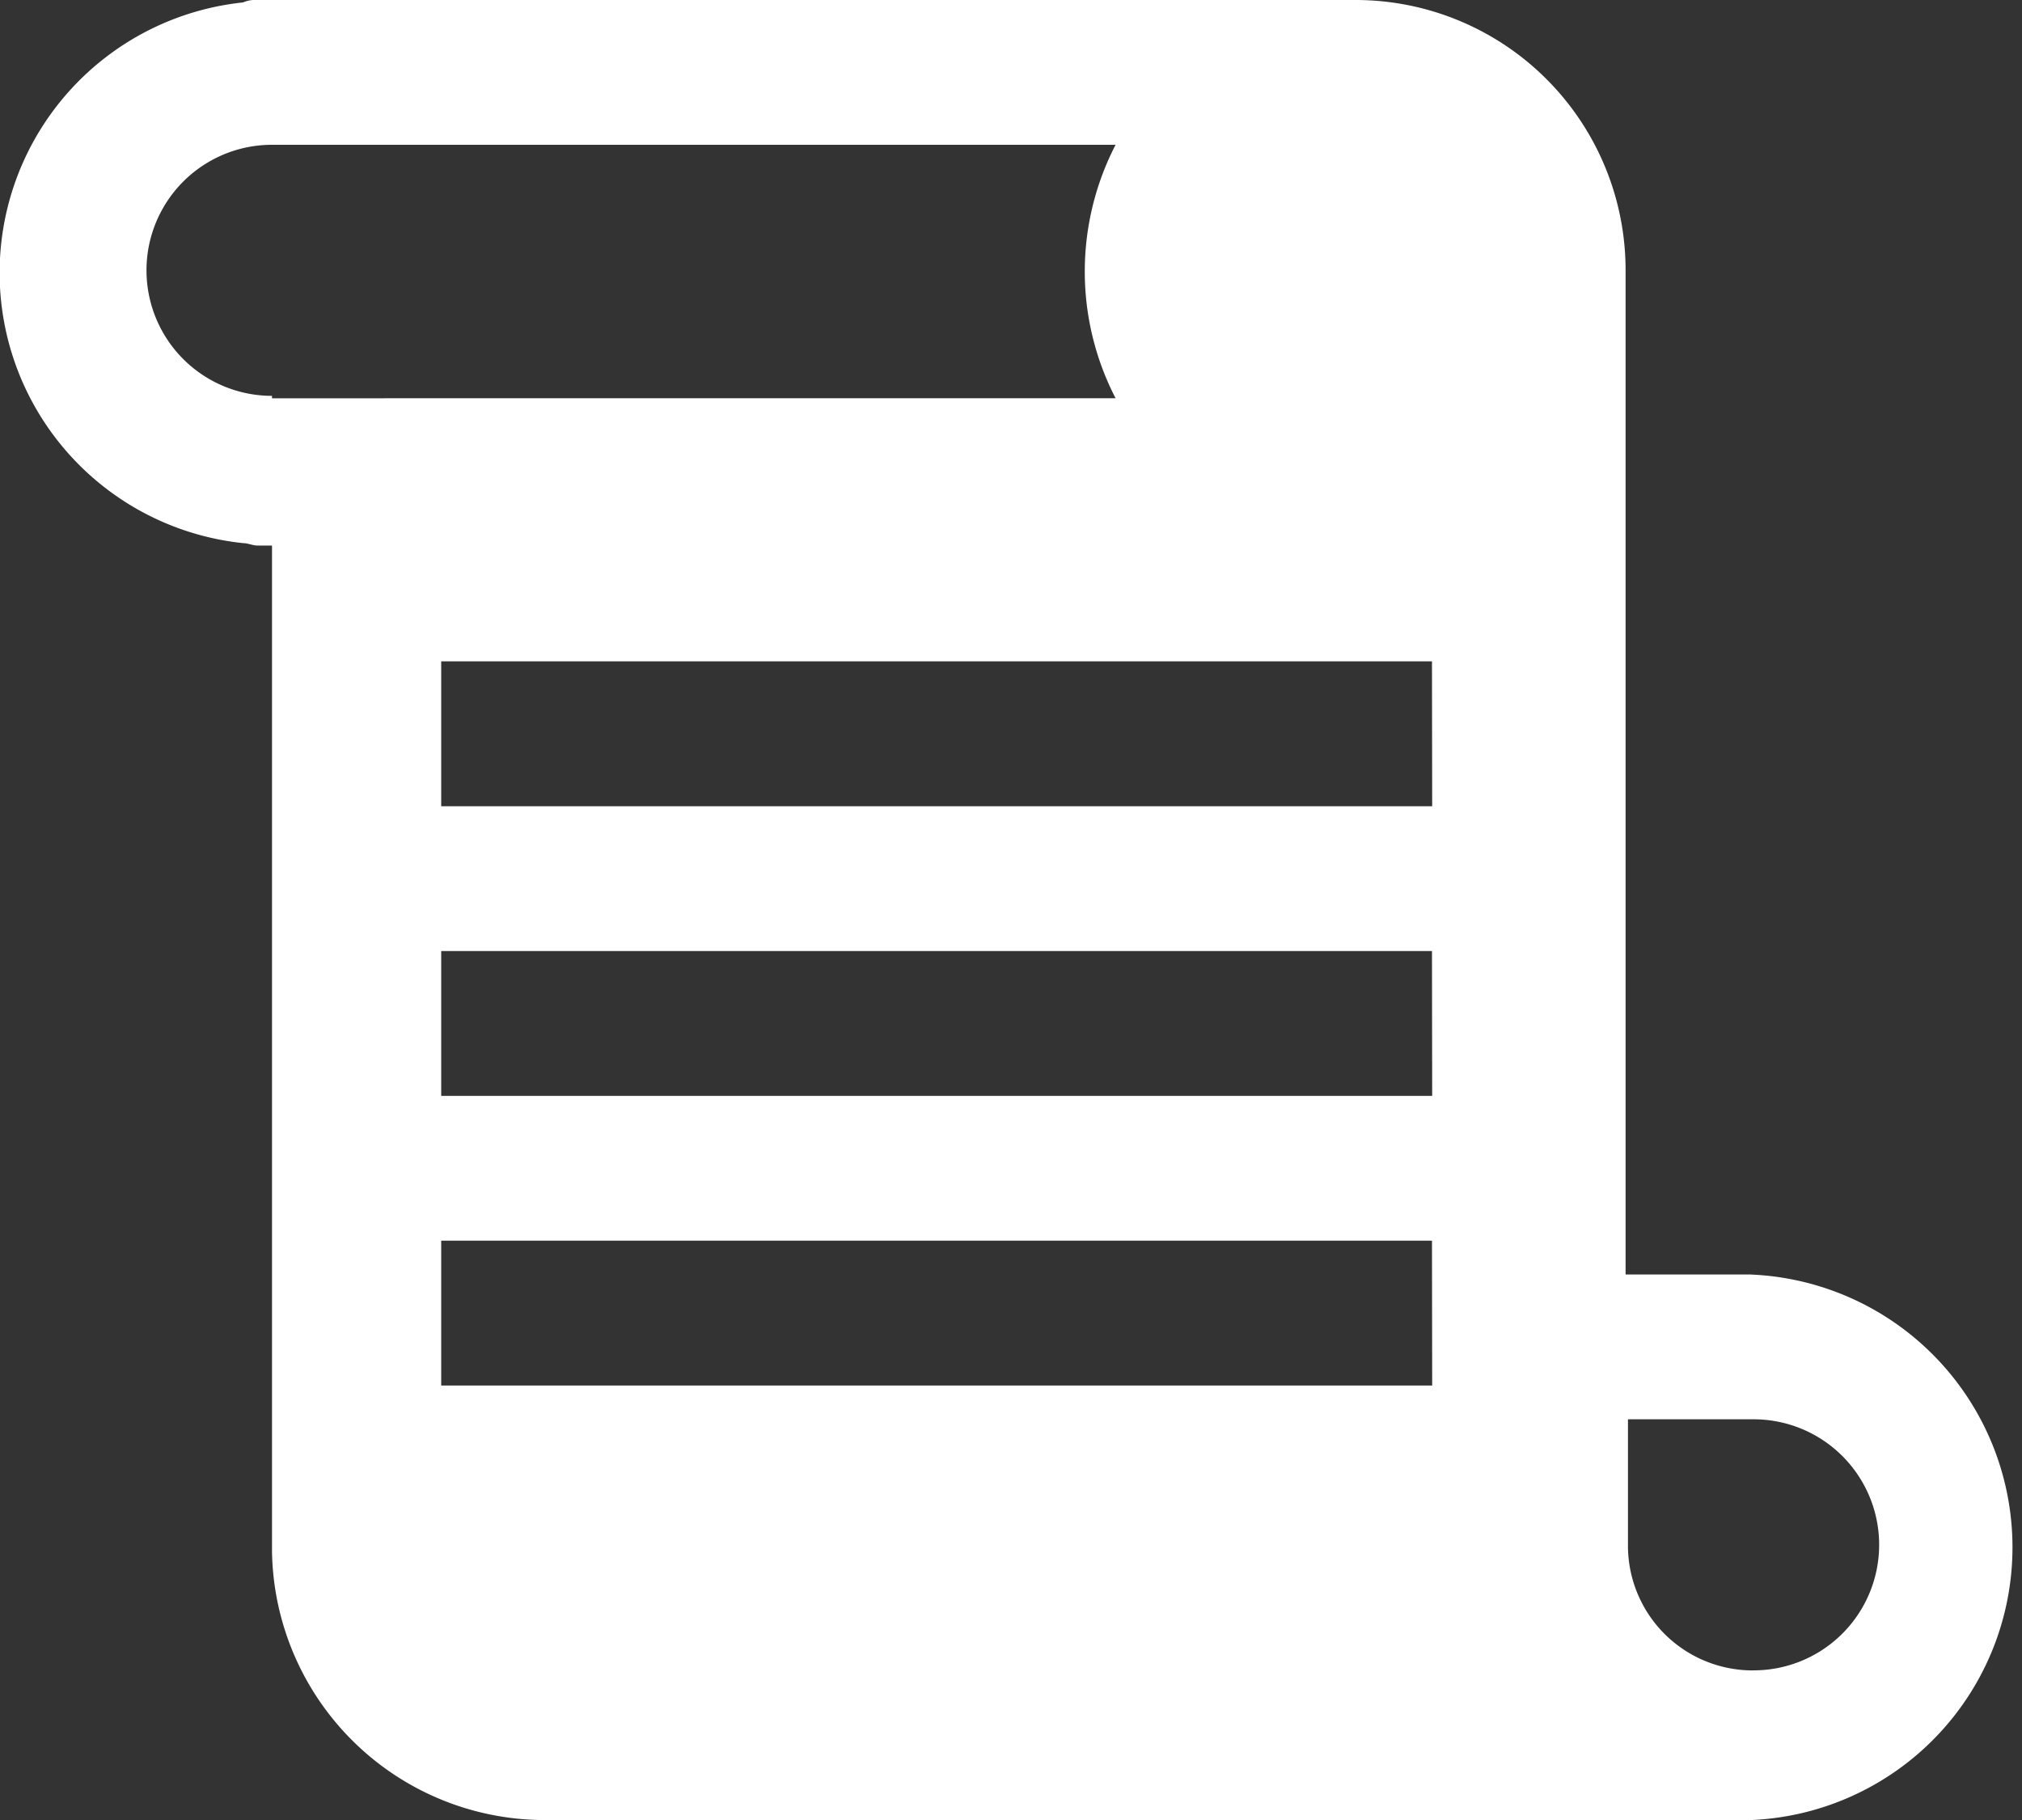 <svg xmlns="http://www.w3.org/2000/svg" width="40" height="36" viewBox="0 0 40 36">
  <rect x="0" y="0" width="40" height="36" fill="#333333" stroke="none"/>
  <g id="file" transform="translate(0 -21.136)">
    <g id="Group_3162" data-name="Group 3162" transform="translate(0 21.136)">
      <g id="Group_3161" data-name="Group 3161" transform="translate(0 0)">
        <path id="Path_2150" data-name="Path 2150" d="M34.644,46.346H32.158V26.483A5.343,5.343,0,0,0,26.8,21.136H5.094a.607.607,0,0,0-.287.048,5.377,5.377,0,0,0,0,10.695c.1,0,.191.048.287.048h.287v19.91a5.4,5.4,0,0,0,5.355,5.3H34.644a5.4,5.4,0,0,0,0-10.79ZM5.381,29.014v-.048a2.483,2.483,0,1,1,0-4.966H22.069a5.458,5.458,0,0,0,0,5.013ZM28.332,48.542H8.728V45.677h19.6Zm0-5.729H8.728V39.948h19.6Zm0-5.729H8.728V34.218h19.6Zm6.359,17.093a2.468,2.468,0,0,1-2.486-2.483V49.21h2.486a2.483,2.483,0,1,1,0,4.966Z" transform="translate(0 -21.136)" fill="#fff"/>
      </g>
    </g>
  </g>
</svg>
